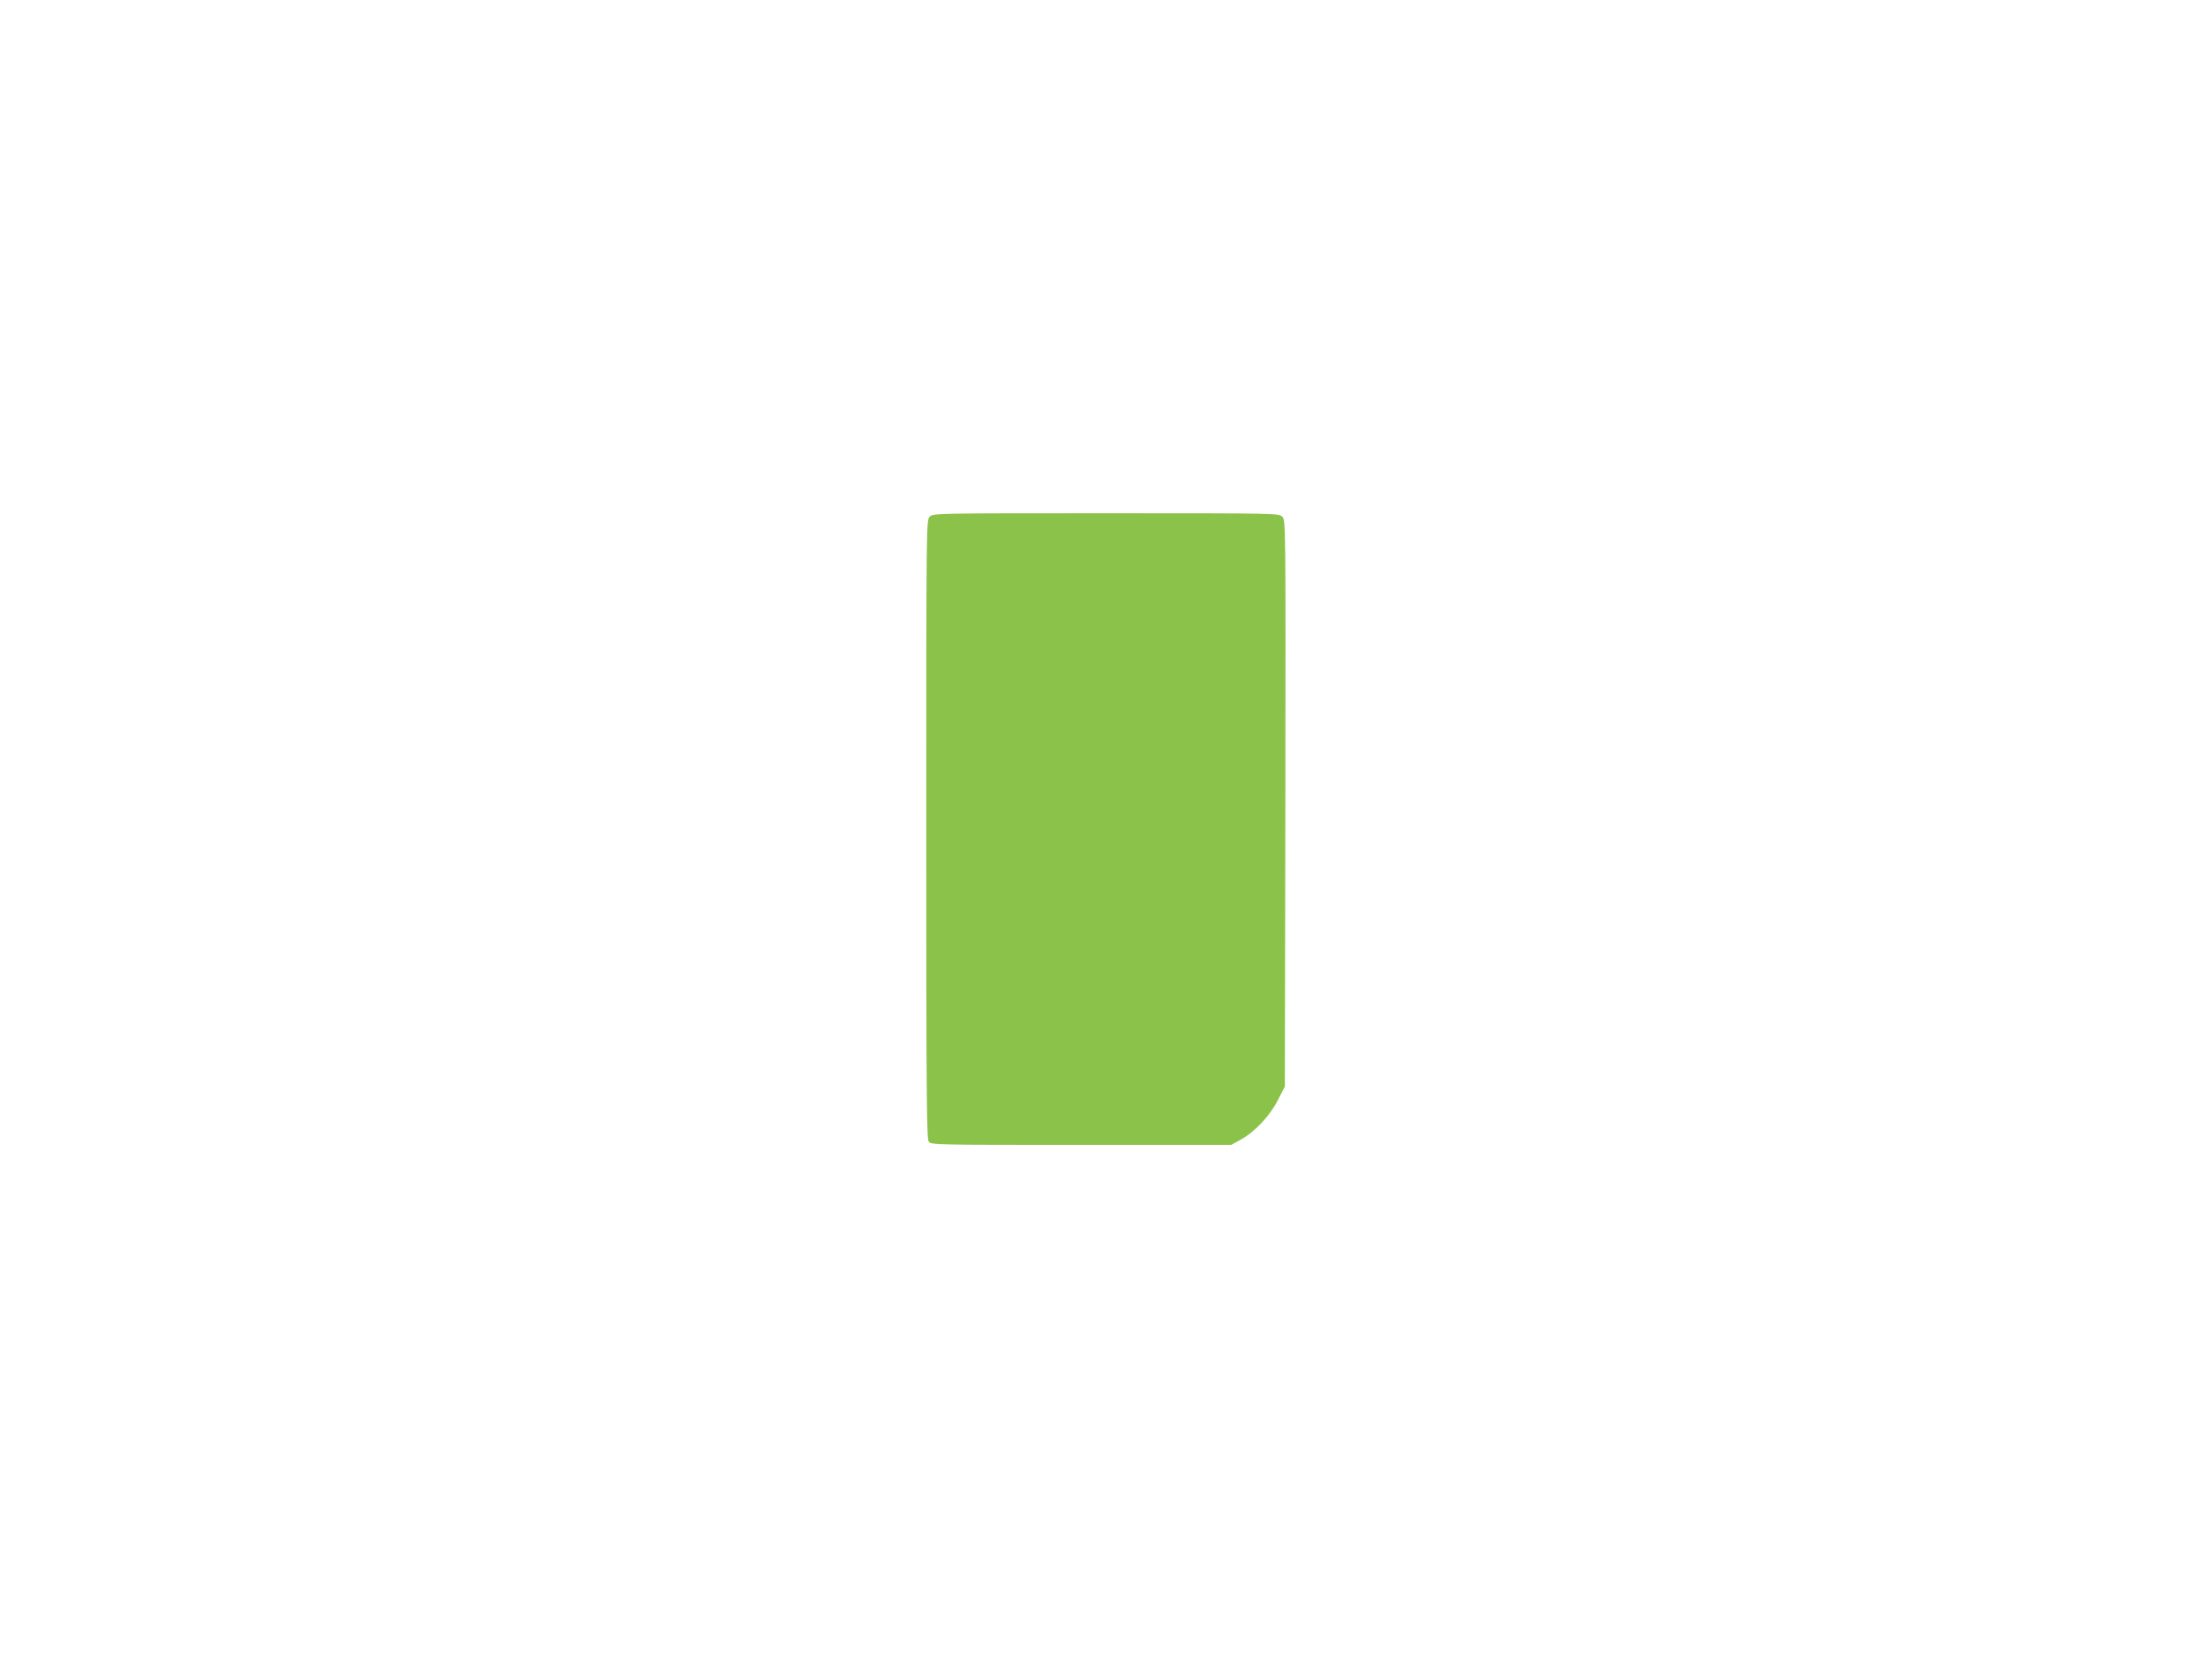 <?xml version="1.0" standalone="no"?>
<!DOCTYPE svg PUBLIC "-//W3C//DTD SVG 20010904//EN"
 "http://www.w3.org/TR/2001/REC-SVG-20010904/DTD/svg10.dtd">
<svg version="1.0" xmlns="http://www.w3.org/2000/svg"
 width="1280pt" height="960pt" viewBox="0 0 1280 960"
 preserveAspectRatio="xMidYMid meet">
<g transform="translate(0,960) scale(0.1,-0.1)"
fill="#8bc34a" stroke="none">
<path d="M5380 6610 c-20 -20 -20 -33 -20 -1808 0 -1529 2 -1791 14 -1808 14
-19 35 -19 883 -19 l868 0 54 30 c82 45 170 138 216 230 l40 78 3 1638 c2
1630 2 1639 -18 1659 -20 20 -31 20 -1020 20 -987 0 -1000 0 -1020 -20z"/>
</g>
</svg>
